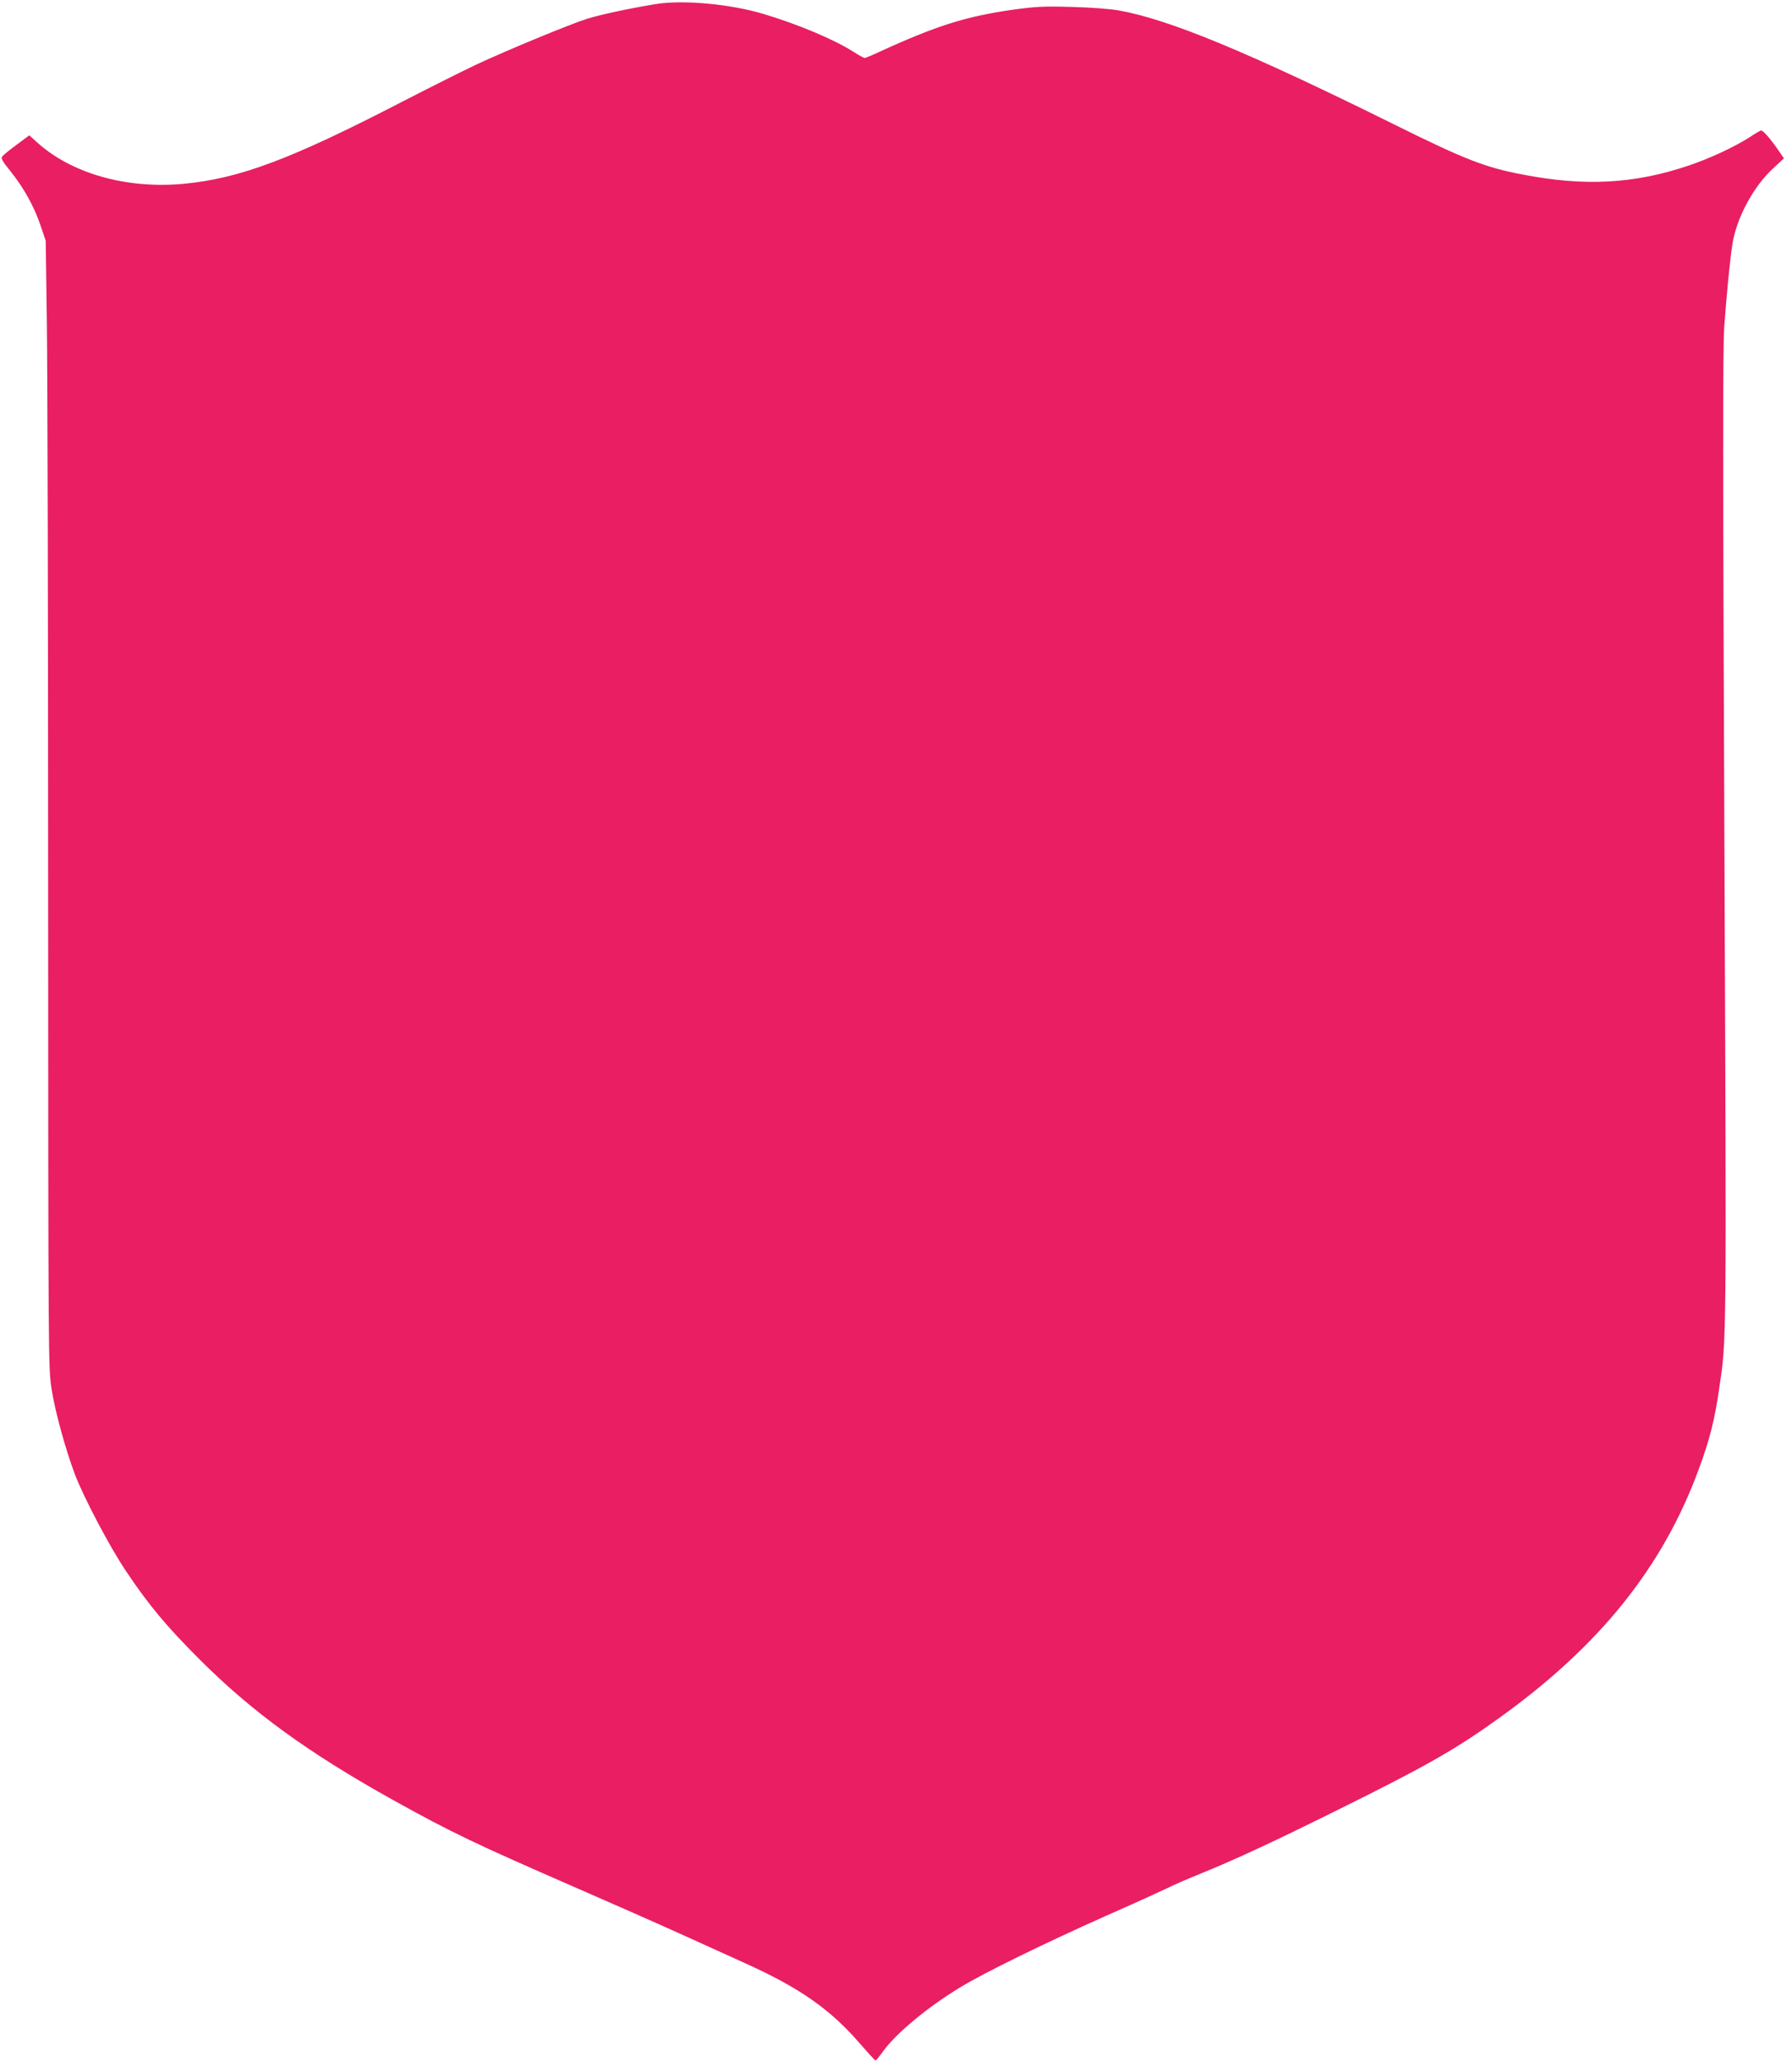<?xml version="1.0" standalone="no"?>
<!DOCTYPE svg PUBLIC "-//W3C//DTD SVG 20010904//EN"
 "http://www.w3.org/TR/2001/REC-SVG-20010904/DTD/svg10.dtd">
<svg version="1.0" xmlns="http://www.w3.org/2000/svg"
 width="1113pt" height="1280pt" viewBox="0 0 1113 1280"
 preserveAspectRatio="xMidYMid meet">
<g transform="translate(0,1280) scale(0.1,-0.1)"
fill="#e91e63" stroke="none">
<path d="M4075 12775 c-161 -26 -347 -66 -430 -92 -107 -34 -492 -193 -685
-283 -85 -40 -294 -145 -465 -233 -689 -356 -1006 -475 -1355 -508 -358 -33
-701 65 -916 263 l-42 38 -78 -58 c-44 -32 -84 -65 -90 -73 -10 -11 1 -30 51
-92 83 -103 148 -221 187 -337 l32 -95 7 -510 c4 -280 8 -1853 8 -3495 1
-2962 1 -2986 21 -3120 21 -138 86 -375 146 -534 57 -147 212 -442 315 -596
144 -215 252 -344 458 -550 327 -327 677 -581 1200 -872 365 -203 512 -273
1164 -557 188 -82 461 -202 607 -268 146 -66 328 -149 404 -183 352 -158 543
-291 732 -511 47 -54 88 -99 92 -99 4 1 25 26 47 57 80 111 277 275 479 397
151 92 516 270 901 442 182 80 357 160 390 176 33 17 121 55 195 85 225 91
476 208 890 414 515 255 703 362 963 549 627 448 1021 936 1246 1545 70 188
101 312 130 515 45 308 44 225 31 3395 -10 2351 -10 3048 -1 3185 14 196 36
421 51 516 26 163 132 359 255 471 l65 60 -41 59 c-45 65 -88 114 -101 114 -4
0 -36 -18 -70 -41 -95 -61 -251 -134 -384 -178 -336 -113 -644 -129 -1029 -54
-232 44 -360 94 -805 315 -902 446 -1388 647 -1700 703 -56 10 -176 19 -295
22 -171 5 -223 2 -355 -16 -299 -42 -481 -99 -843 -265 -43 -20 -82 -36 -87
-36 -5 0 -36 17 -67 37 -122 78 -343 171 -563 237 -204 61 -497 88 -665 61z"/>
</g>
</svg>
